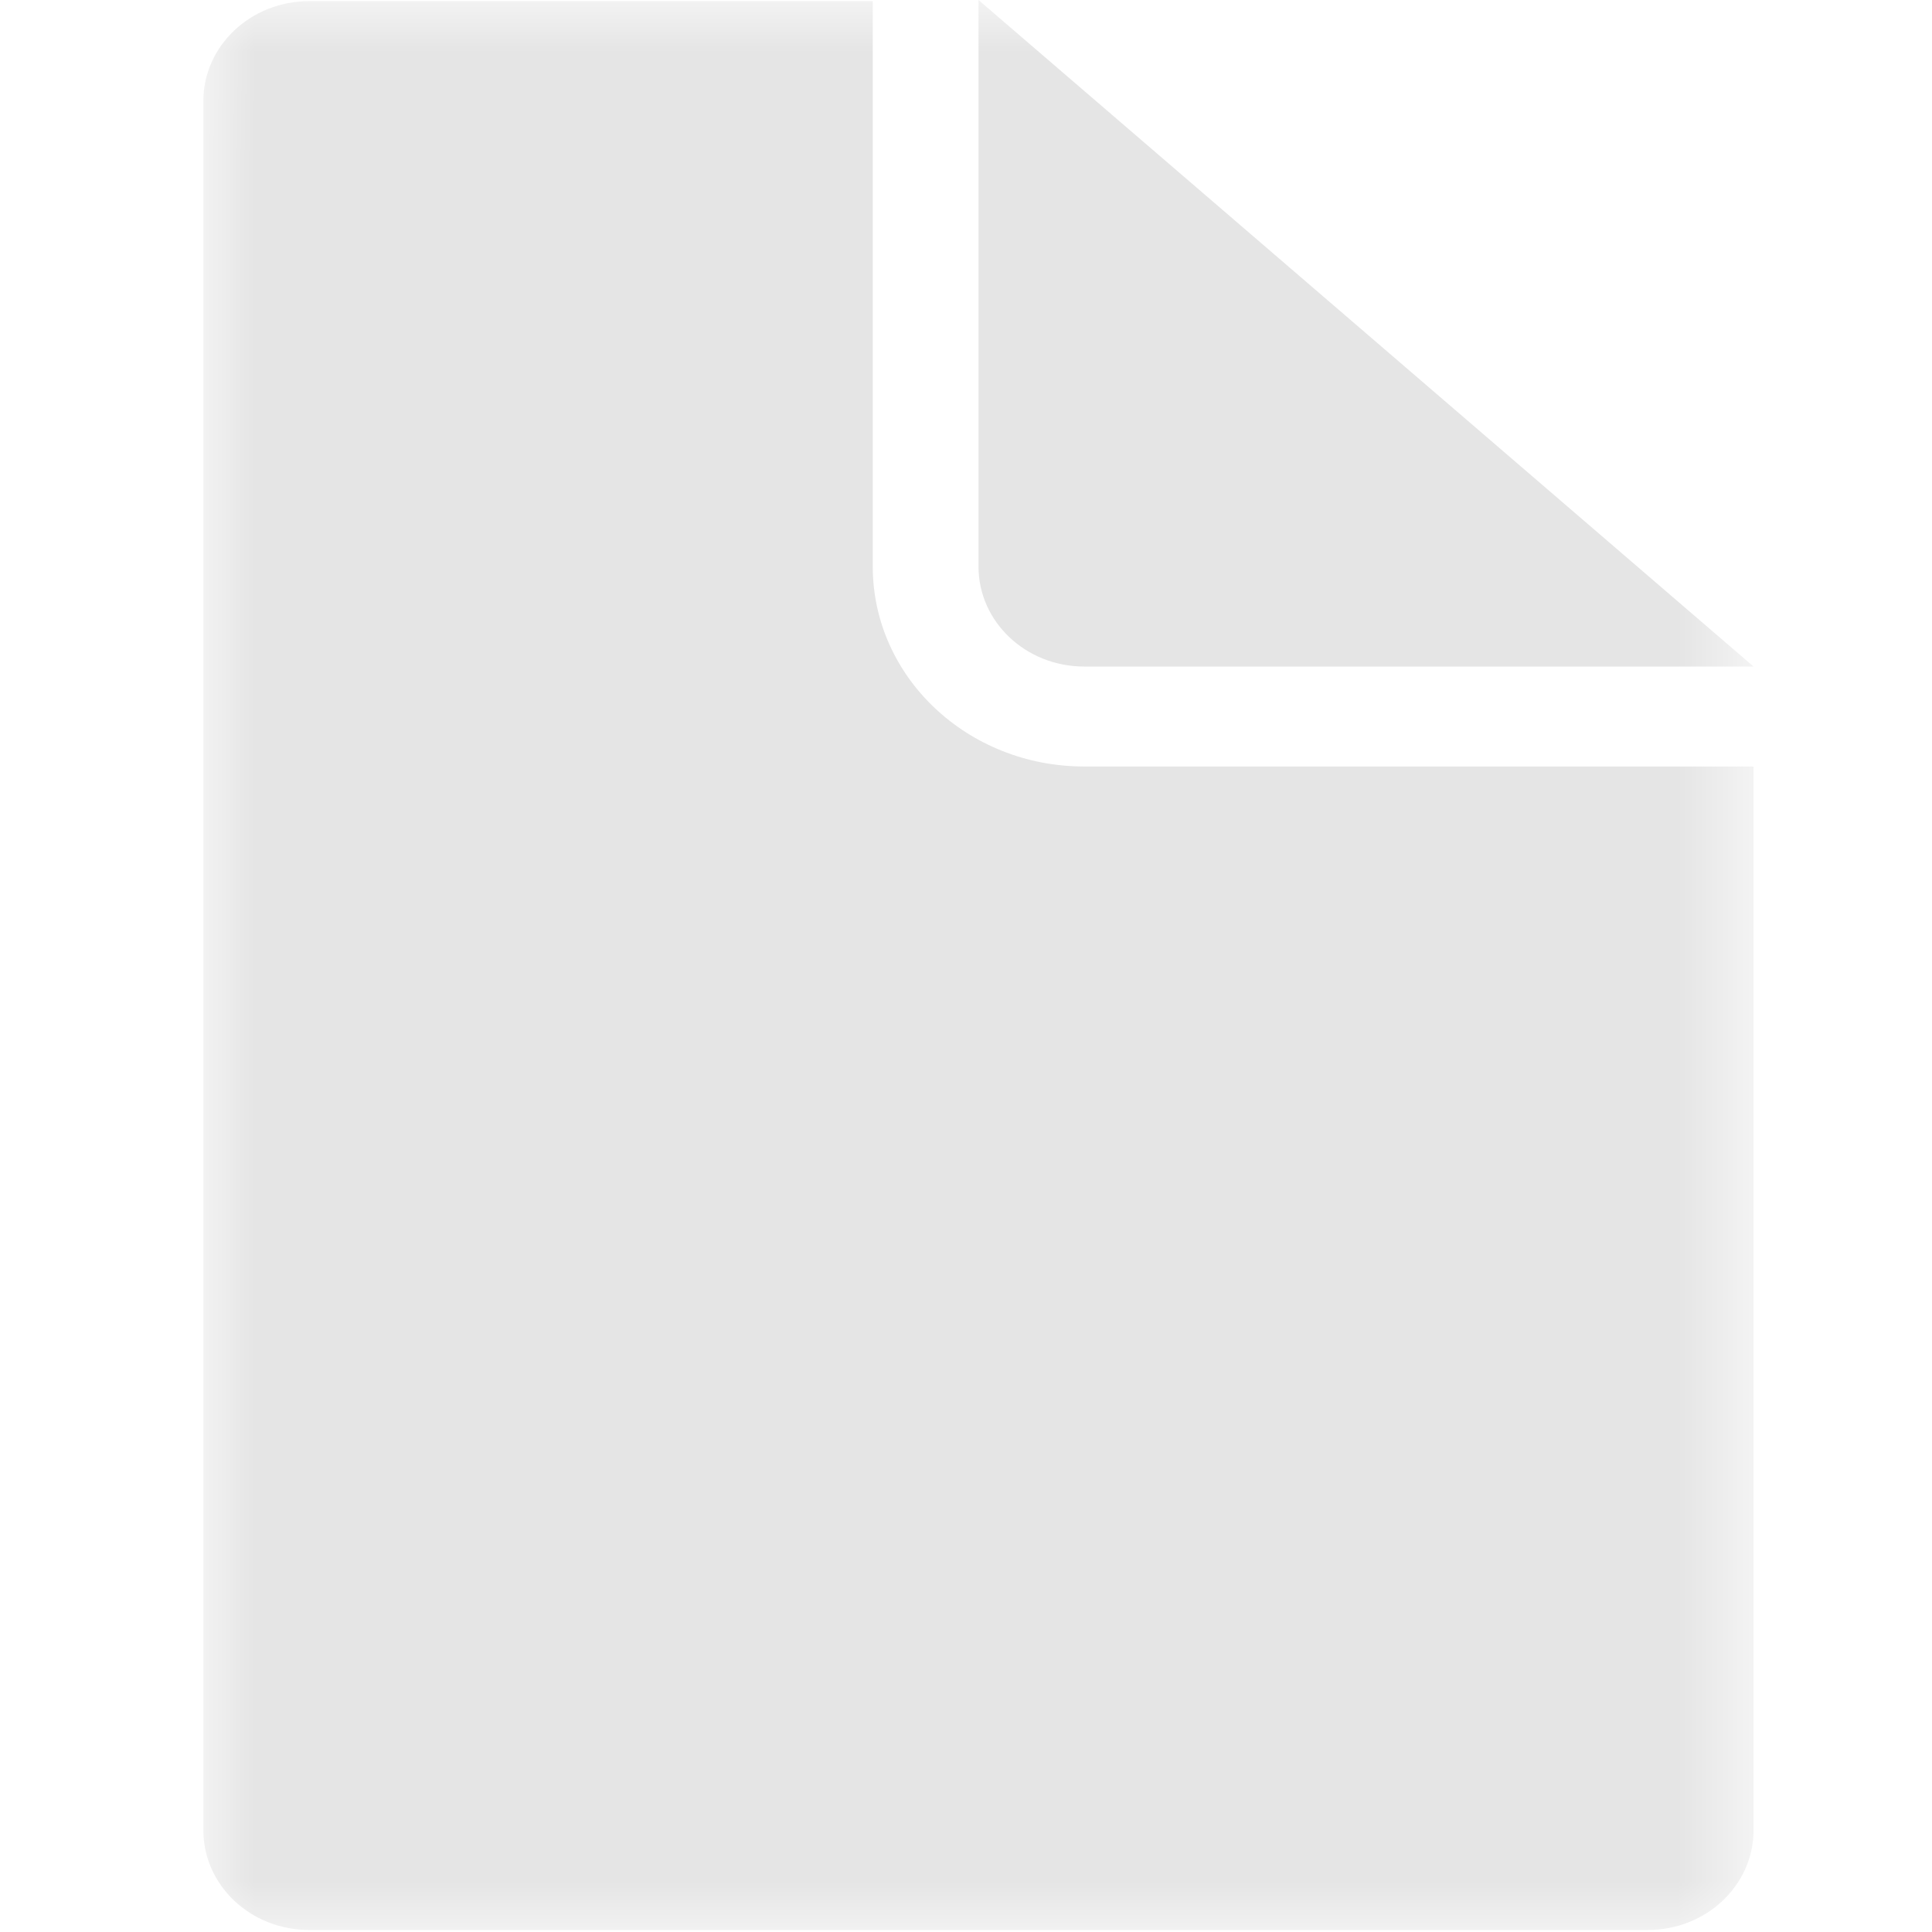 <?xml version="1.0" encoding="UTF-8"?>
<svg width="19px" height="19px" viewBox="0 0 19 19" version="1.1" xmlns="http://www.w3.org/2000/svg" xmlns:xlink="http://www.w3.org/1999/xlink">
    <!-- Generator: Sketch 47.1 (45422) - http://www.bohemiancoding.com/sketch -->
    <title>记录2 copy 2</title>
    <desc>Created with Sketch.</desc>
    <defs>
        <polygon id="path-1" points="0.001 0.02 0.001 19 15.245 19 15.245 0.02"></polygon>
    </defs>
    <g id="Symbols" stroke="none" stroke-width="1" fill="none" fill-rule="evenodd">
        <g id="记录2-copy-2">
            <g transform="translate(2, 0)">
                <mask id="mask-2" fill="white">
                    <use xlink:href="#path-1"></use>
                </mask>
                <g id="Clip-2"></g>
                <path d="M14.206,18.98 L1.039,18.98 C0.465,18.98 0,18.541 0,17.999 L0,0.993 C0,0.451 0.465,0.012 1.039,0.011 L6.583,0.011 L6.583,5.572 C6.583,6.658 7.514,7.538 8.662,7.538 L15.245,7.538 L15.245,17.999 C15.245,18.541 14.78,18.98 14.206,18.98 Z M8.662,6.555 C8.088,6.555 7.623,6.115 7.623,5.572 L7.623,0 L15.245,6.555 L8.662,6.555 Z" id="Fill-1" fill="#E5E5E5" mask="url(#mask-2)"></path>
            </g>
        </g>
    </g>
</svg>